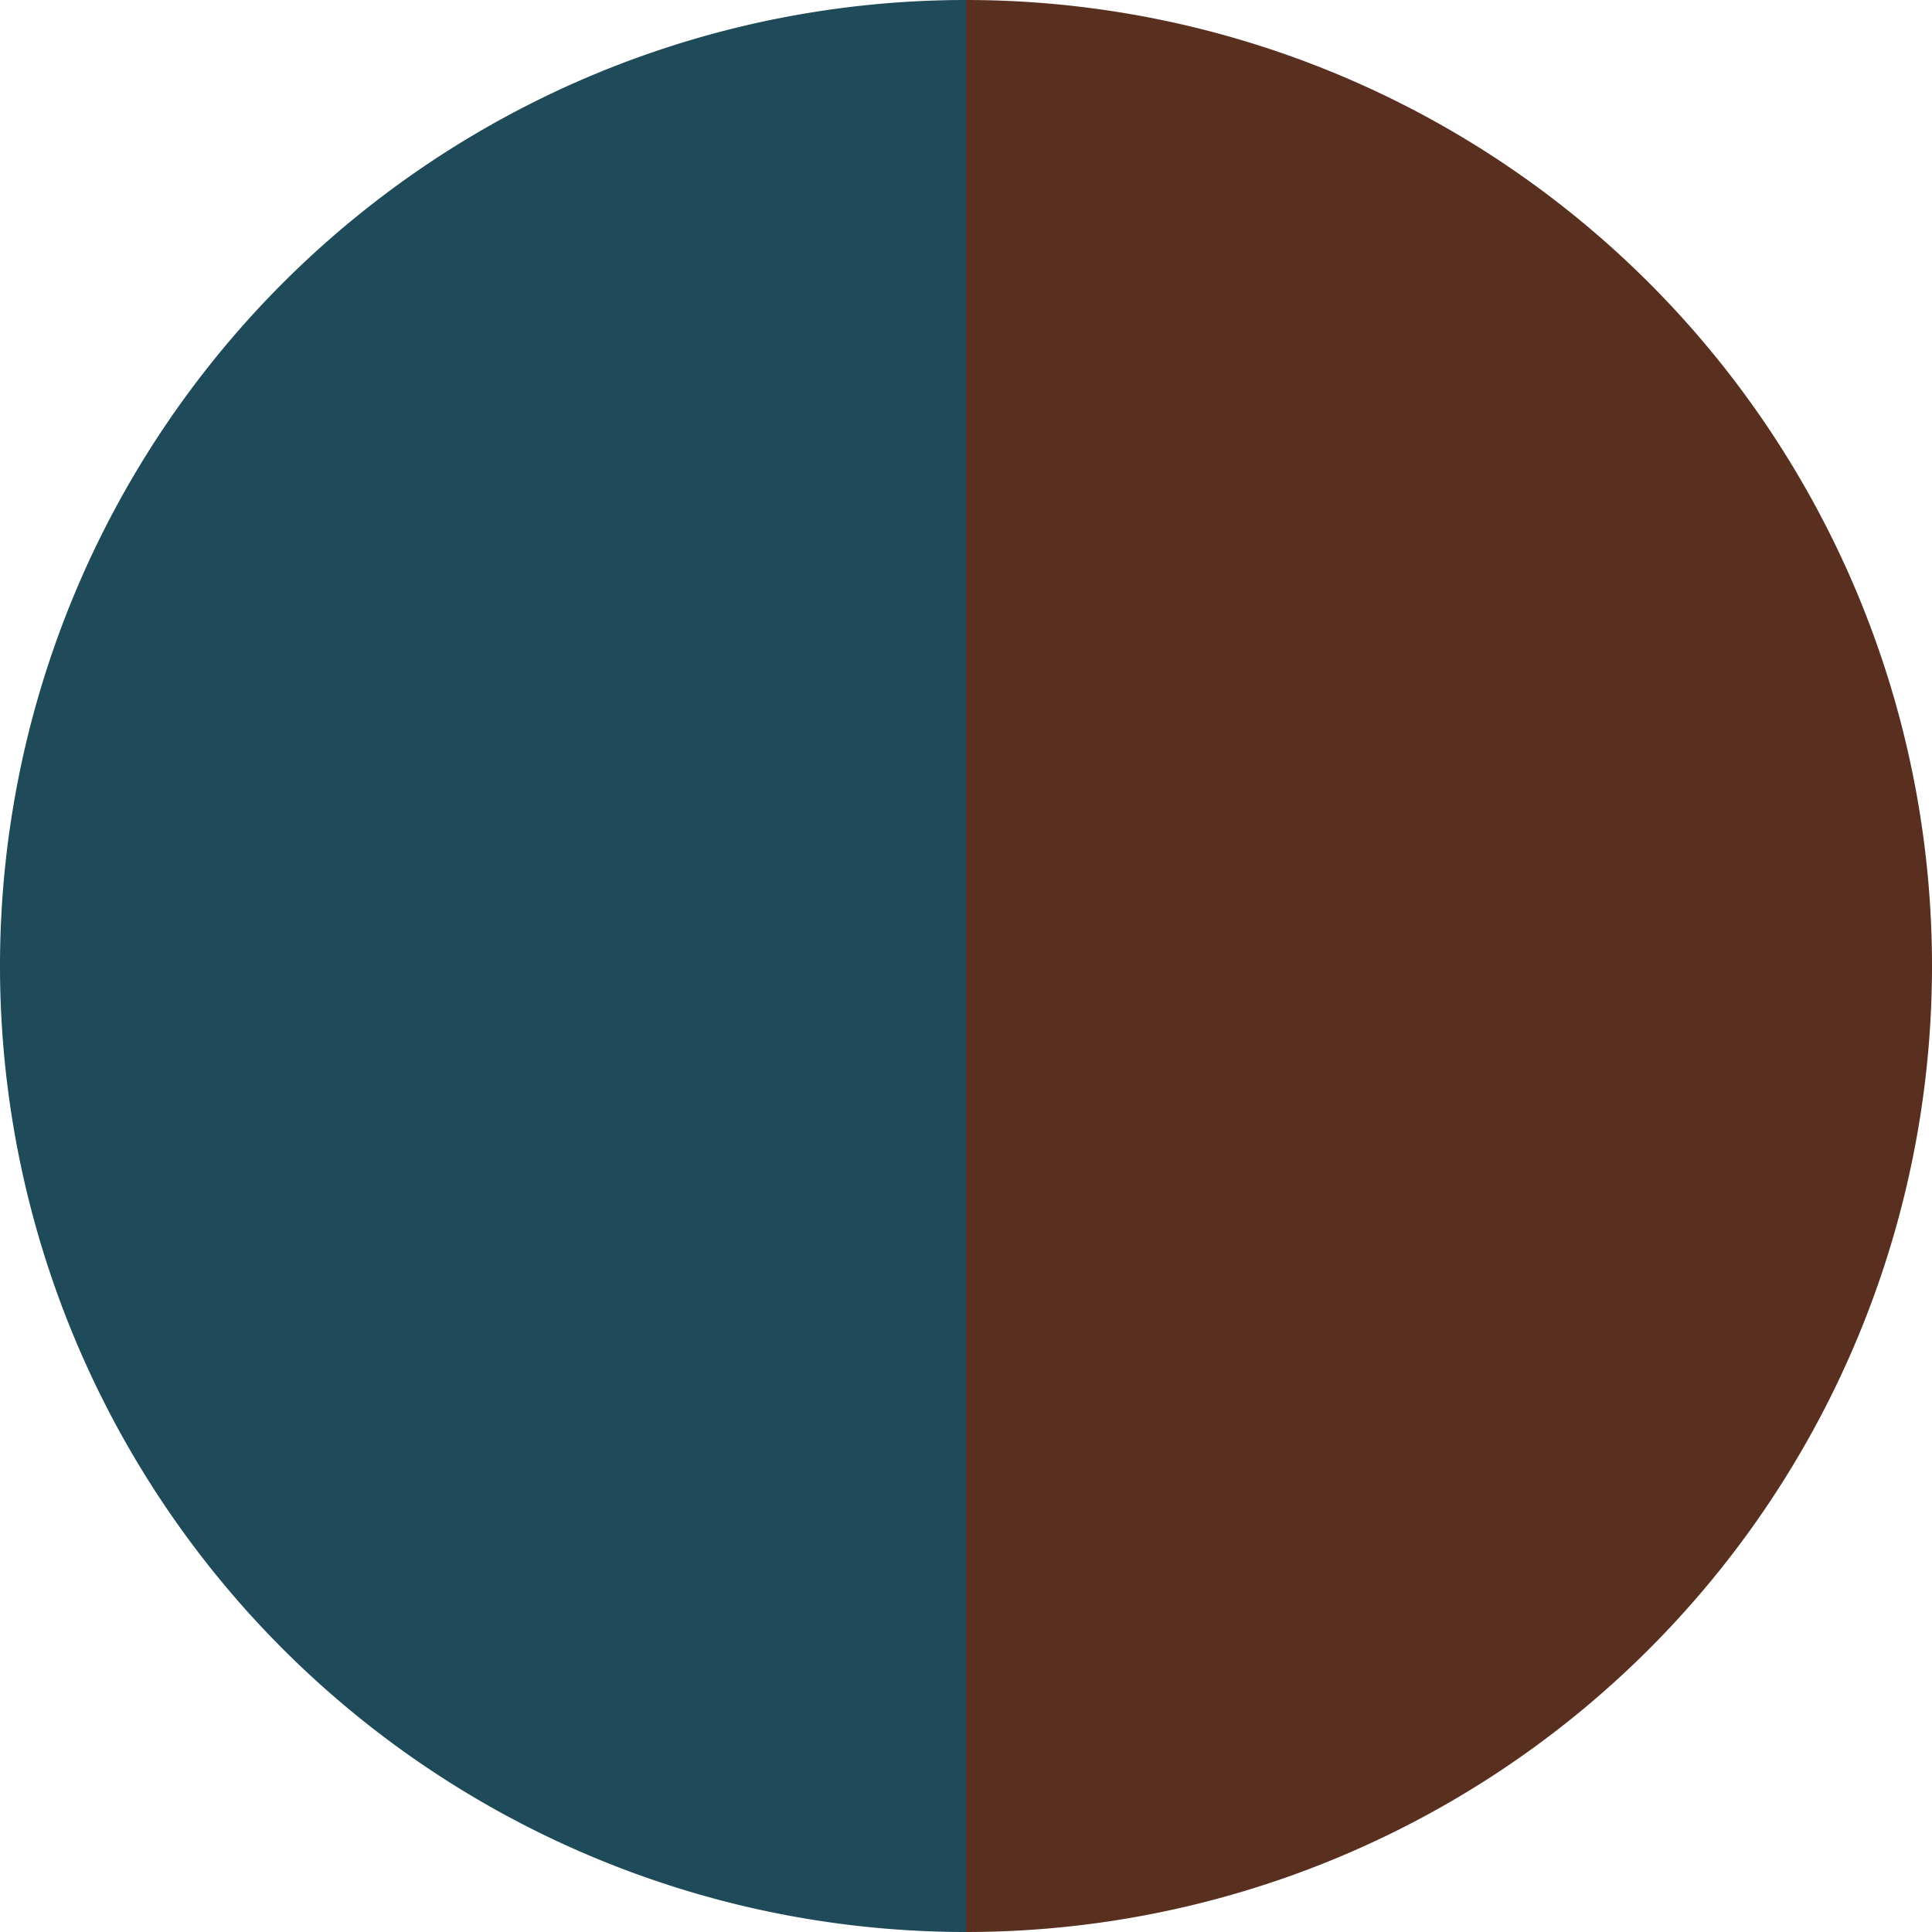 <?xml version="1.0" standalone="no"?>
<svg width="500" height="500" viewBox="-1 -1 2 2" xmlns="http://www.w3.org/2000/svg">
        <path d="M 0 -1 
             A 1,1 0 0,1 0 1             L 0,0
             z" fill="#592f1f" />
            <path d="M 0 1 
             A 1,1 0 0,1 -0 -1             L 0,0
             z" fill="#1f4a59" />
    </svg>
